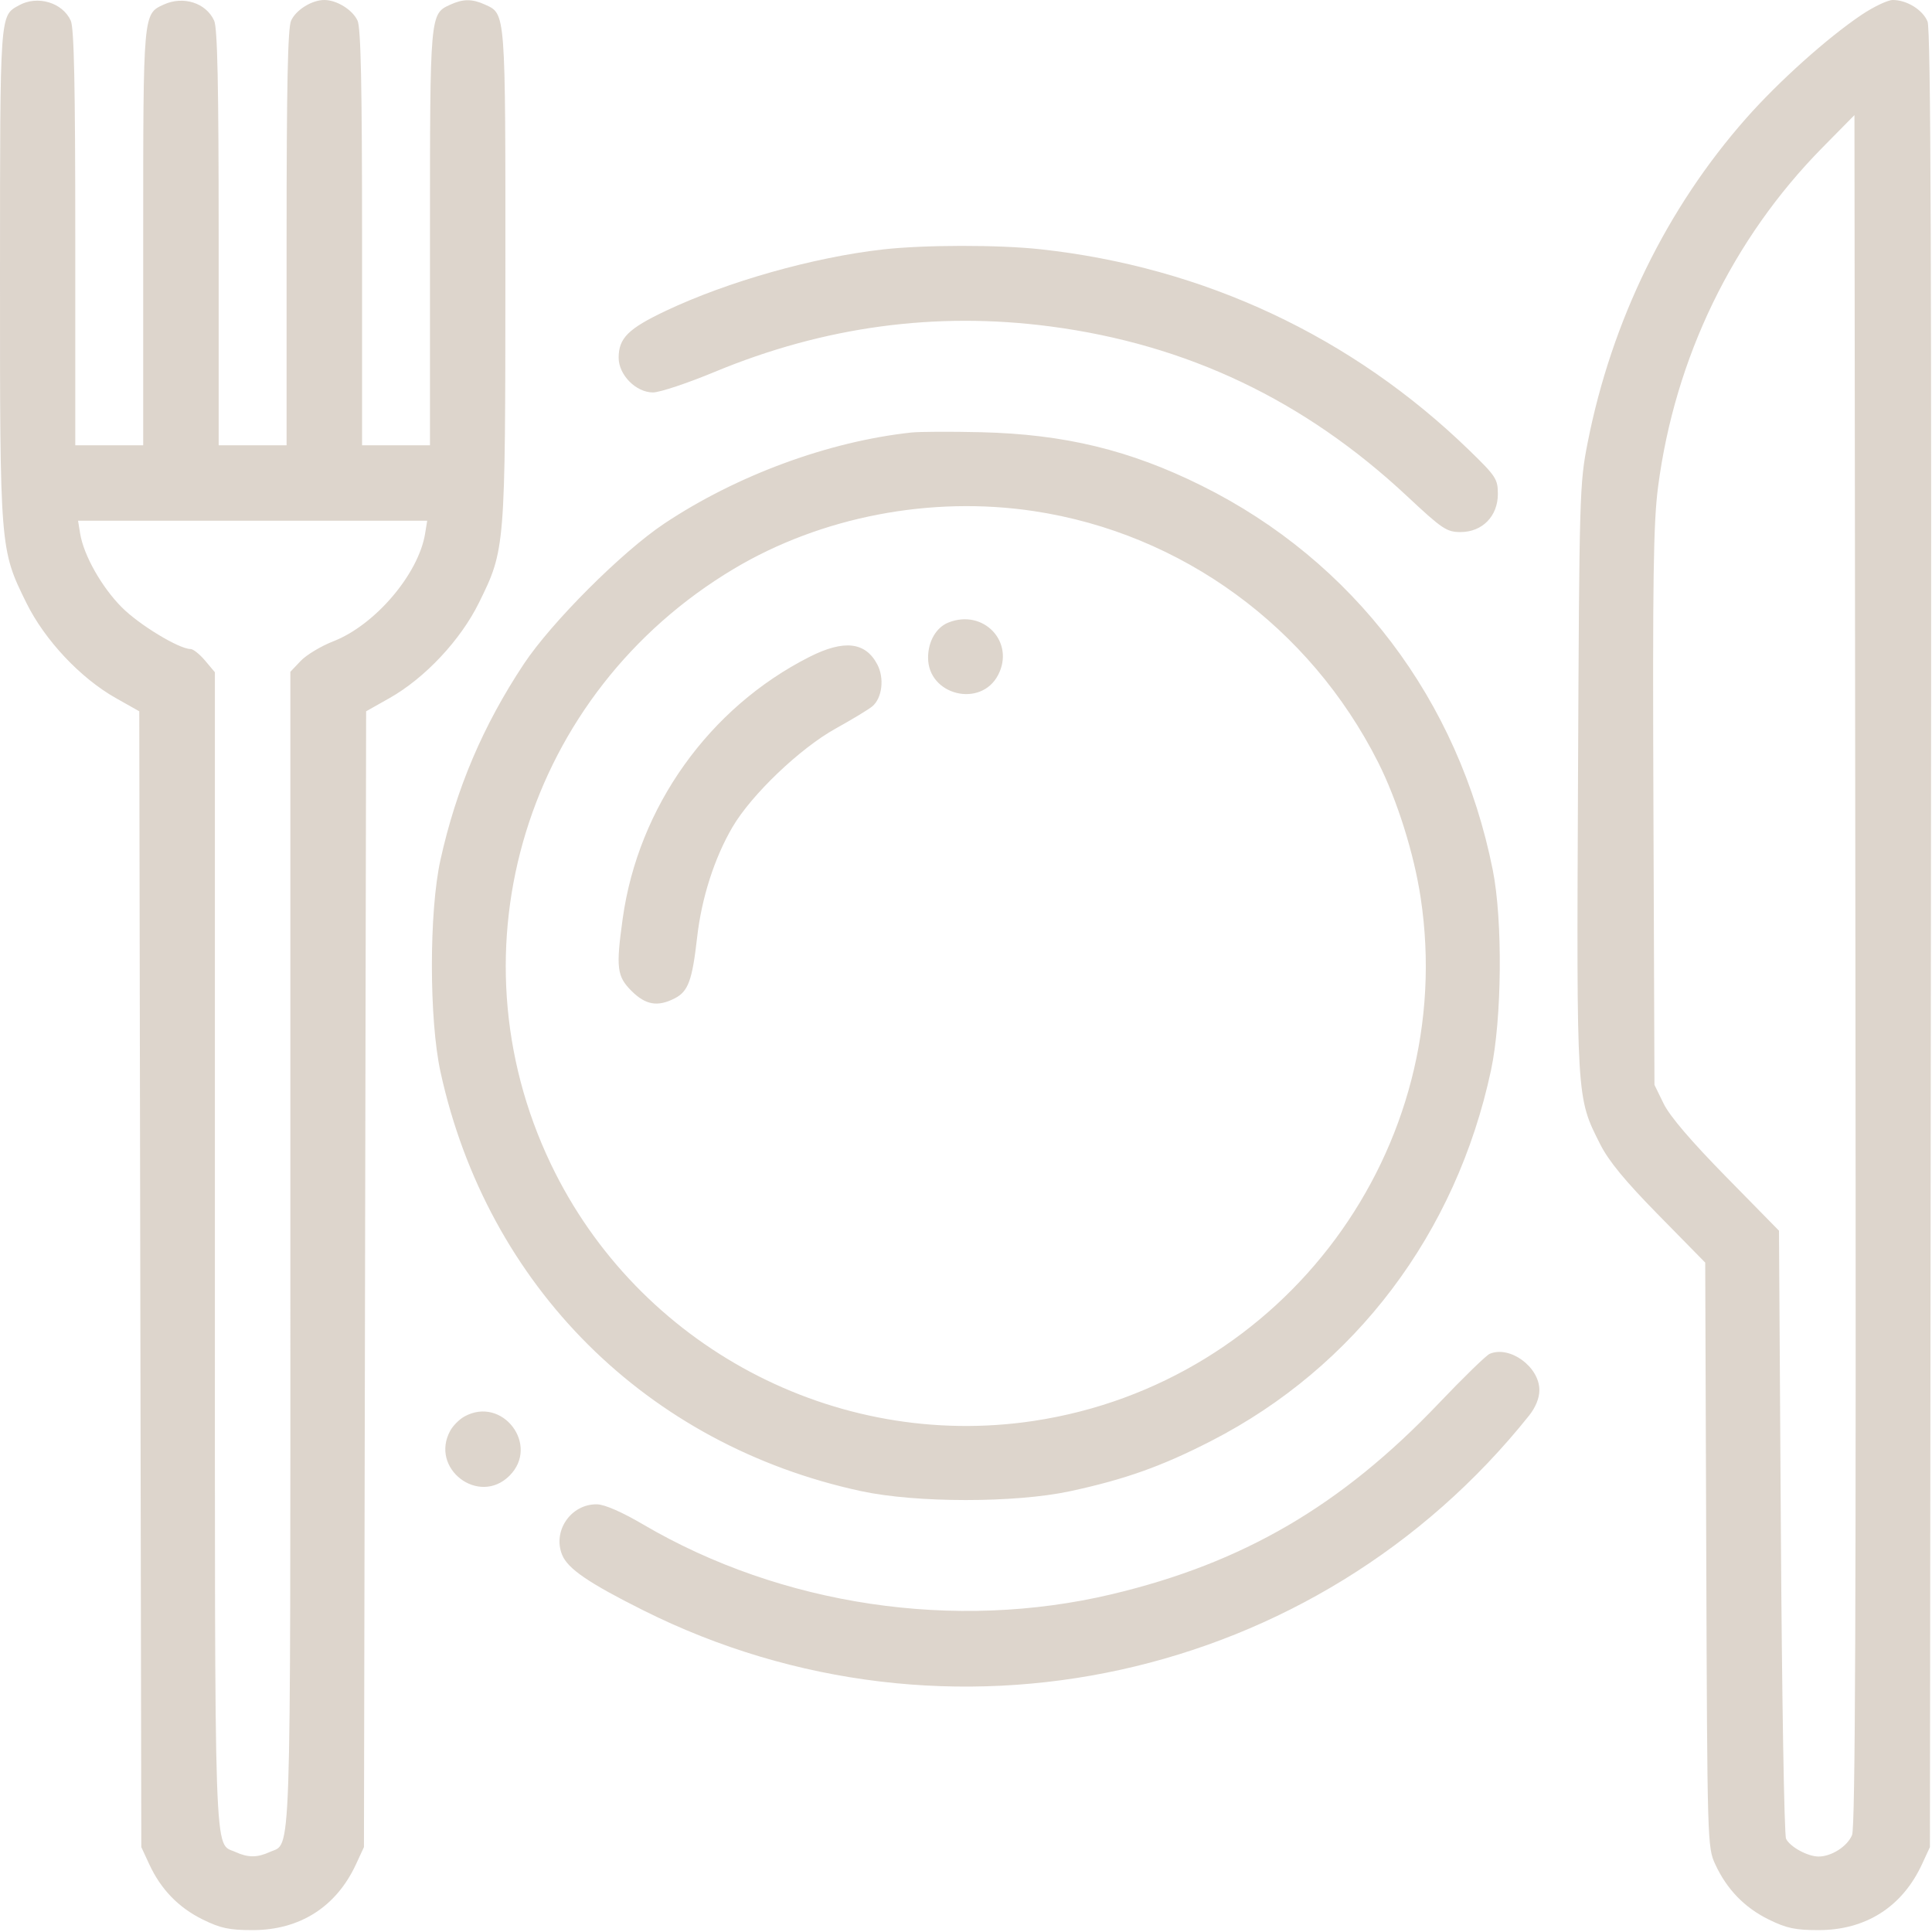<?xml version="1.0" encoding="UTF-8"?> <svg xmlns="http://www.w3.org/2000/svg" width="512" height="512" viewBox="0 0 512 512" fill="none"> <path fill-rule="evenodd" clip-rule="evenodd" d="M5.059 1.396C-0.078 4.243 0.021 2.842 0.002 72.5C-0.018 145.481 -0.012 145.566 6.98 159.75C11.852 169.636 21.311 179.704 30.701 185L36.907 188.5L37.178 339L37.449 489.5L39.555 494.051C42.633 500.704 47.33 505.549 53.767 508.71C58.452 511.01 60.765 511.5 66.949 511.5C79.449 511.5 89.12 505.34 94.343 494.051L96.449 489.5L96.739 339L97.029 188.5L103.232 185C112.59 179.719 122.042 169.644 126.918 159.75C133.901 145.584 133.912 145.445 133.932 72.7C133.95 2.369 134.055 3.736 128.477 1.195C125.161 -0.316 122.737 -0.316 119.421 1.195C113.906 3.707 113.949 3.225 113.949 62.95V118H104.949H95.949V63.047C95.949 22.572 95.634 7.403 94.754 5.472C93.448 2.606 89.255 0 85.949 0C82.643 0 78.45 2.606 77.144 5.472C76.264 7.403 75.949 22.572 75.949 63.047V118H66.949H57.949V63.047C57.949 22.572 57.634 7.403 56.754 5.472C54.61 0.766 48.596 -1.163 43.421 1.195C37.906 3.707 37.949 3.225 37.949 62.95V118H28.949H19.949V63.047C19.949 22.572 19.634 7.403 18.754 5.472C16.565 0.666 9.935 -1.307 5.059 1.396ZM493.313 3.941C484.257 10.028 471.36 21.594 462.737 31.361C441.686 55.206 427.109 85.025 420.758 117.233C418.599 128.181 418.526 130.697 418.192 206.126C417.812 291.816 417.745 290.71 424.064 303.227C426.331 307.72 430.647 312.958 439.554 322.029L451.901 334.604L452.175 412.052C452.445 488.395 452.479 489.565 454.555 494.051C457.633 500.704 462.33 505.549 468.767 508.71C473.452 511.01 475.765 511.5 481.949 511.5C494.449 511.5 504.12 505.34 509.343 494.051L511.449 489.5L511.712 249C511.908 69.099 511.684 7.795 510.821 5.703C509.54 2.598 505.345 0 501.613 0C500.273 0 496.538 1.774 493.313 3.941ZM490.818 486.297C489.586 489.292 485.375 492 481.949 492C479.053 492 474.371 489.443 473.32 487.287C472.841 486.304 472.224 449.645 471.949 405.823L471.449 326.146L457.392 311.823C448.162 302.418 442.496 295.783 440.892 292.5L438.449 287.5L438.174 214.054C437.946 153.292 438.158 138.613 439.402 129.054C443.853 94.847 459.135 63.289 482.949 39.125L491.449 30.5L491.708 257C491.902 425.953 491.675 484.211 490.818 486.297ZM233.949 66.108C215.548 68.191 192.811 74.622 176.45 82.372C166.485 87.093 163.949 89.614 163.949 94.799C163.949 99.358 168.537 104 173.043 104C174.829 104 182.176 101.555 189.37 98.567C218.323 86.541 247.939 82.521 278.287 86.5C314.565 91.255 345.668 106.045 372.869 131.474C382.247 140.24 383.38 141 387.081 141C392.826 141 396.949 136.789 396.949 130.921C396.949 126.967 396.454 126.208 389.418 119.374C358.357 89.208 319.06 70.777 275.738 66.058C264.598 64.844 244.907 64.868 233.949 66.108ZM241.449 114.628C219.532 117.006 195.218 125.974 176.038 138.754C164.848 146.211 146.125 164.935 138.796 176C127.994 192.308 120.898 208.992 116.72 227.906C113.693 241.612 113.704 270.206 116.741 284.094C129.154 340.847 171.428 382.956 228.261 395.178C242.806 398.306 269.056 398.314 283.553 395.195C298.152 392.055 307.902 388.58 321.024 381.841C359.156 362.258 385.863 326.879 395.12 283.688C398.036 270.08 398.27 243.93 395.595 230.536C386.602 185.513 358.719 148.711 318.449 128.712C299.439 119.271 282.087 115.067 259.949 114.54C251.974 114.35 243.649 114.389 241.449 114.628ZM274.033 135.457C313.166 141.356 347.101 166.123 365.208 202C370.272 212.034 374.73 226.221 376.492 237.916C386.491 304.243 340.419 366.536 273.953 376.555C221.28 384.496 169.063 356.725 145.991 308.5C118.678 251.408 139.518 183.569 194.449 150.762C217.621 136.923 246.683 131.334 274.033 135.457ZM112.659 141.402C110.92 152.118 99.409 165.635 88.354 169.943C85.106 171.209 81.212 173.547 79.699 175.138L76.949 178.032V331.065C76.949 497.461 77.267 488.167 71.477 490.805C68.161 492.316 65.737 492.316 62.421 490.805C56.631 488.167 56.949 497.455 56.949 331.126V178.153L54.36 175.077C52.936 173.385 51.208 172 50.52 172C47.468 172 36.901 165.596 32.269 160.94C26.936 155.579 22.17 147.136 21.239 141.402L20.687 138H66.949H113.211L112.659 141.402ZM251.306 164.992C248.077 166.294 245.949 169.993 245.949 174.299C245.949 184.265 259.951 187.699 264.524 178.855C269.042 170.117 260.585 161.247 251.306 164.992ZM214.514 174.084C187.92 187.546 169.133 213.877 165.019 243.451C163.208 256.476 163.482 258.733 167.349 262.6C171.103 266.354 174.313 266.897 178.858 264.547C182.39 262.72 183.454 259.803 184.748 248.392C185.933 237.948 189.337 227.339 194.128 219.165C199.156 210.589 212.027 198.3 221.46 193.072C225.854 190.637 230.228 187.987 231.179 187.185C233.771 184.999 234.408 179.788 232.527 176.151C229.398 170.1 223.68 169.444 214.514 174.084ZM394.774 358.783C393.853 359.177 387.79 365.076 381.3 371.892C355.46 399.029 329.412 414.233 294.609 422.494C253.048 432.358 207.086 425.513 170.449 404.003C164.804 400.689 160.24 398.697 158.205 398.66C151.31 398.533 146.358 405.746 148.986 412.089C150.505 415.756 156.007 419.512 170.449 426.742C251.082 467.104 348.957 445.602 405.199 375.169C406.965 372.957 407.949 370.528 407.949 368.378C407.949 362.223 400.096 356.504 394.774 358.783ZM123.059 375.396C121.745 376.124 120.073 377.796 119.345 379.11C113.772 389.164 126.912 399.191 135.026 391.077C143.14 382.963 133.113 369.823 123.059 375.396Z" fill="#DDD5CC"></path> </svg> 